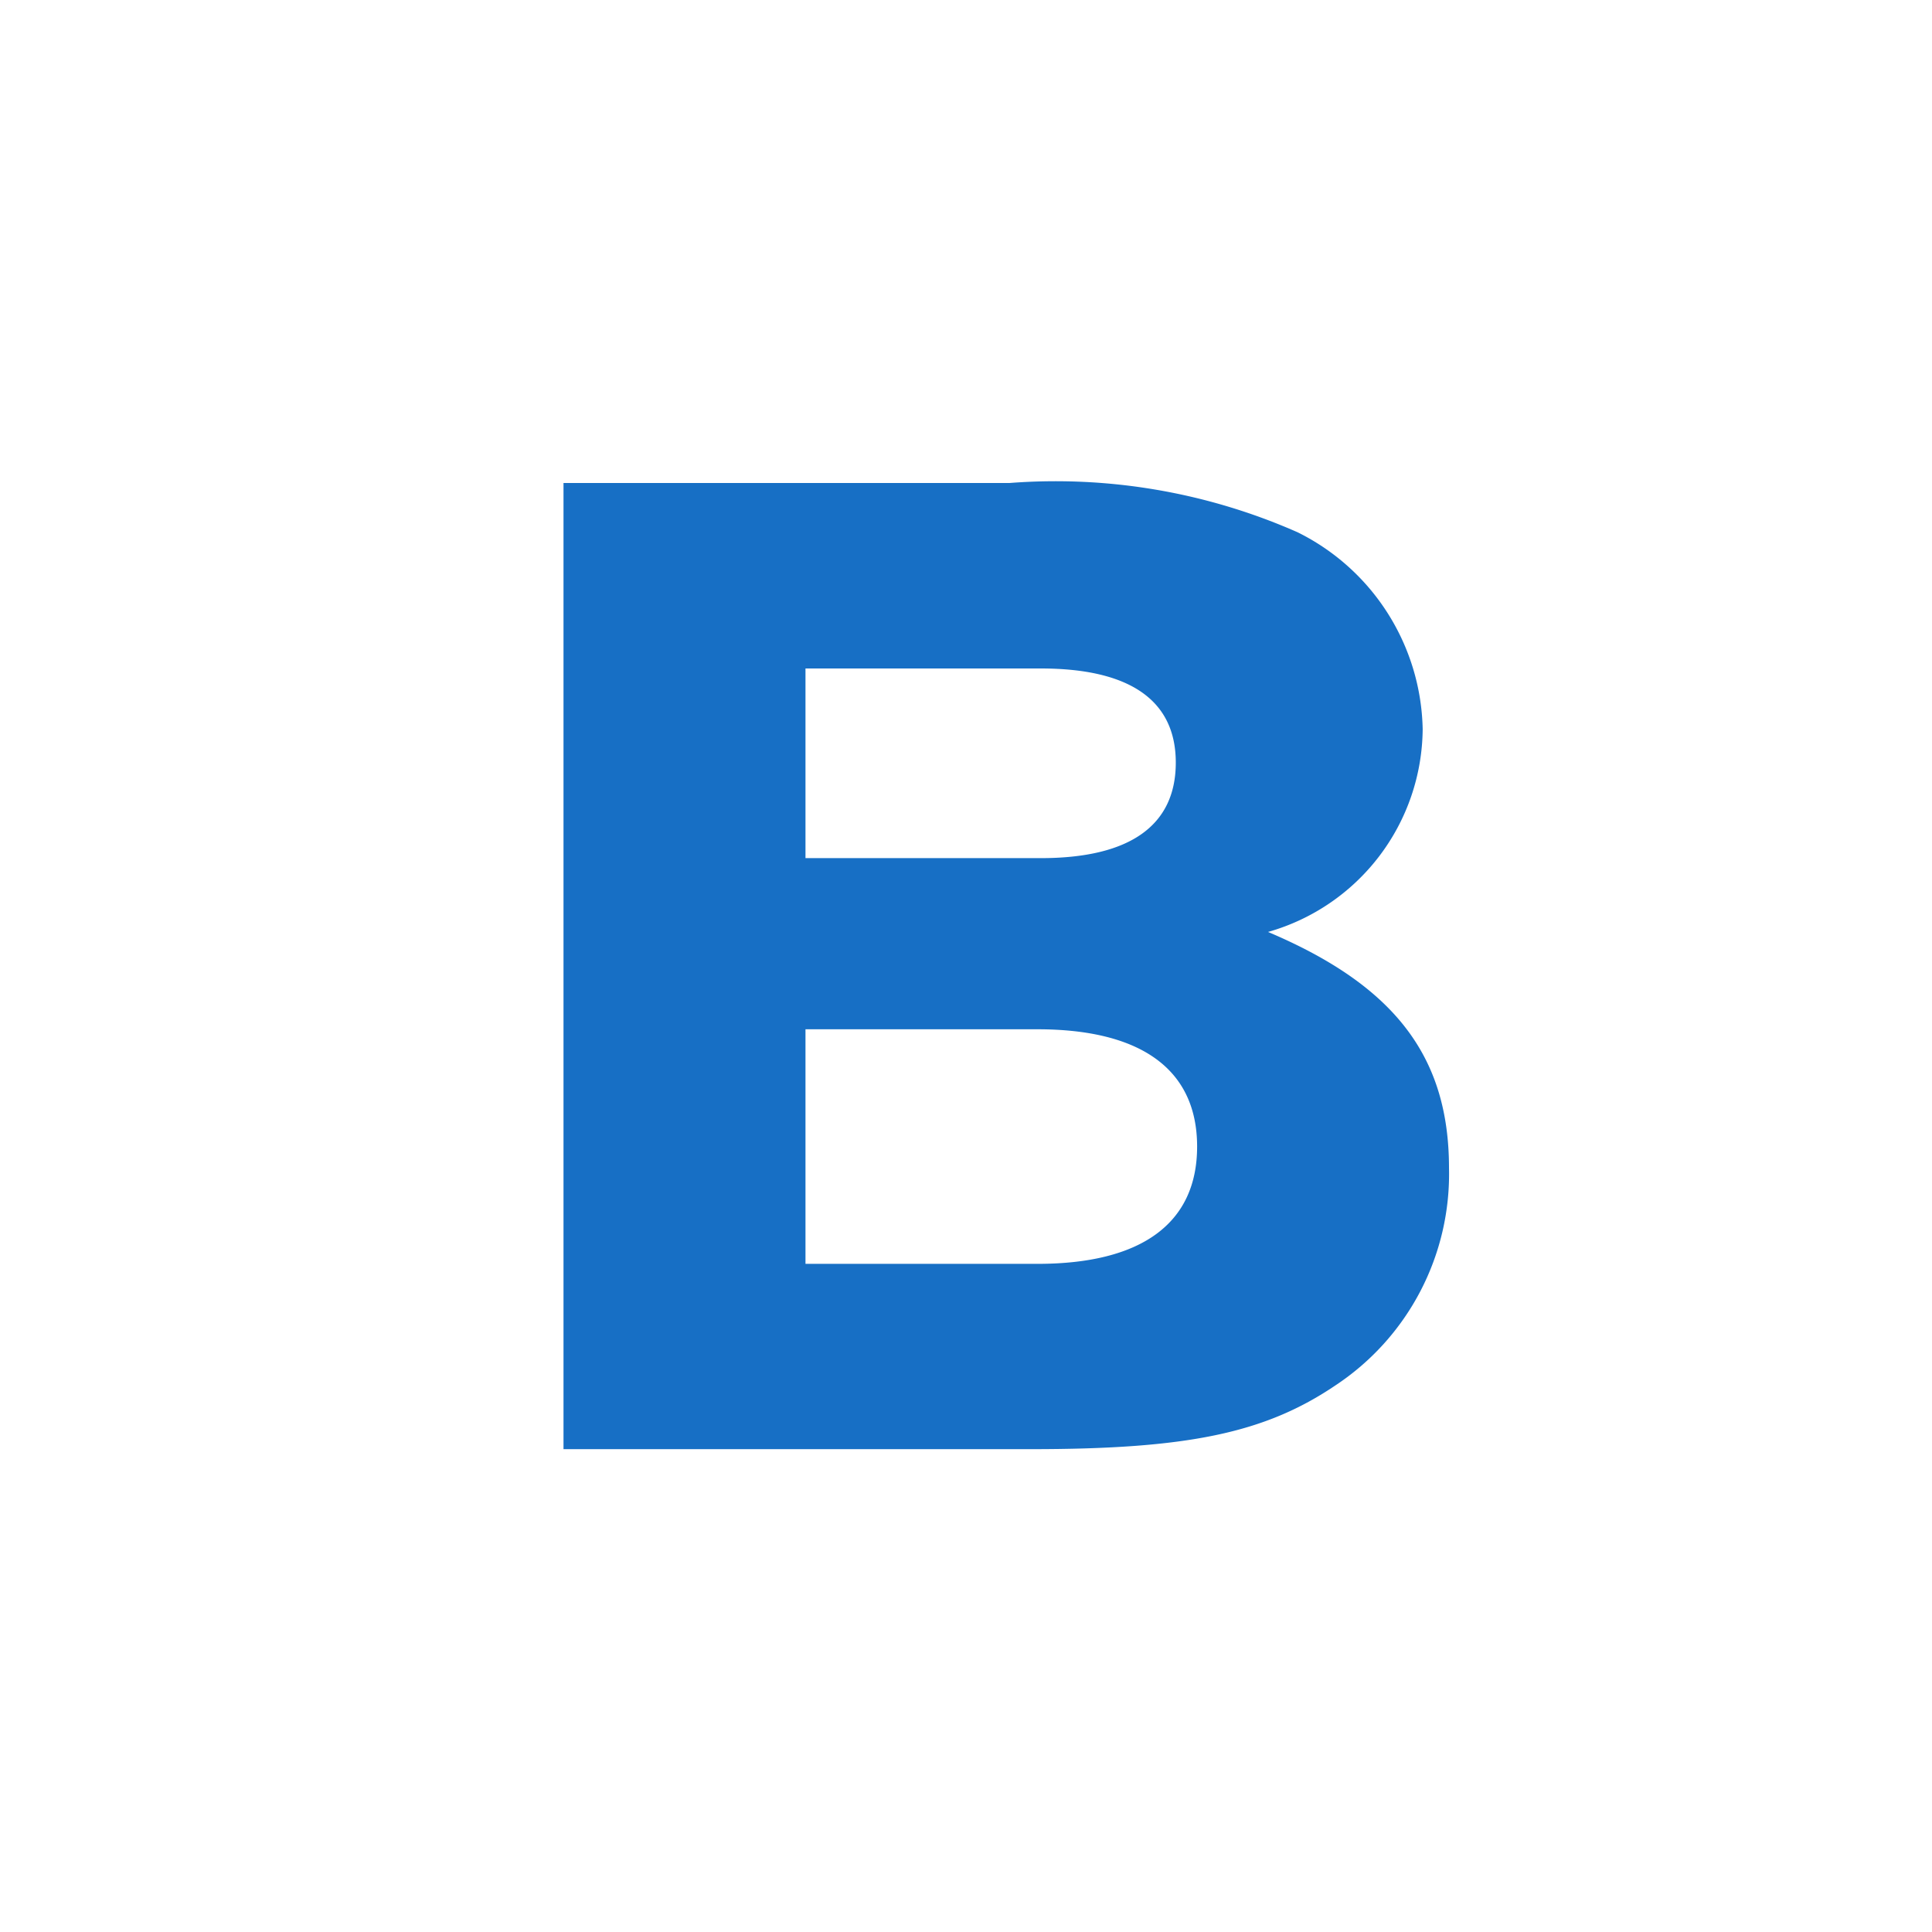 <svg xmlns="http://www.w3.org/2000/svg" width="24" height="24" viewBox="0 0 24 24"><title>normal</title><path d="M7,6h5.541a7.444,7.444,0,0,1,3.578.612,2.79,2.79,0,0,1,1.554,2.446,2.641,2.641,0,0,1-1.921,2.519C17.325,12.243,18,13.125,18,14.51a3.147,3.147,0,0,1-1.411,2.7c-.879.594-1.84.792-3.782.792H7Zm5.929,4.66c1.1,0,1.677-.4,1.677-1.187,0-.774-.572-1.169-1.677-1.169H10.006V10.66ZM12.888,15.7c1.288,0,1.983-.5,1.983-1.457s-.695-1.457-1.983-1.457H10.006V15.7Z" style="fill:#176FC5"/></svg>